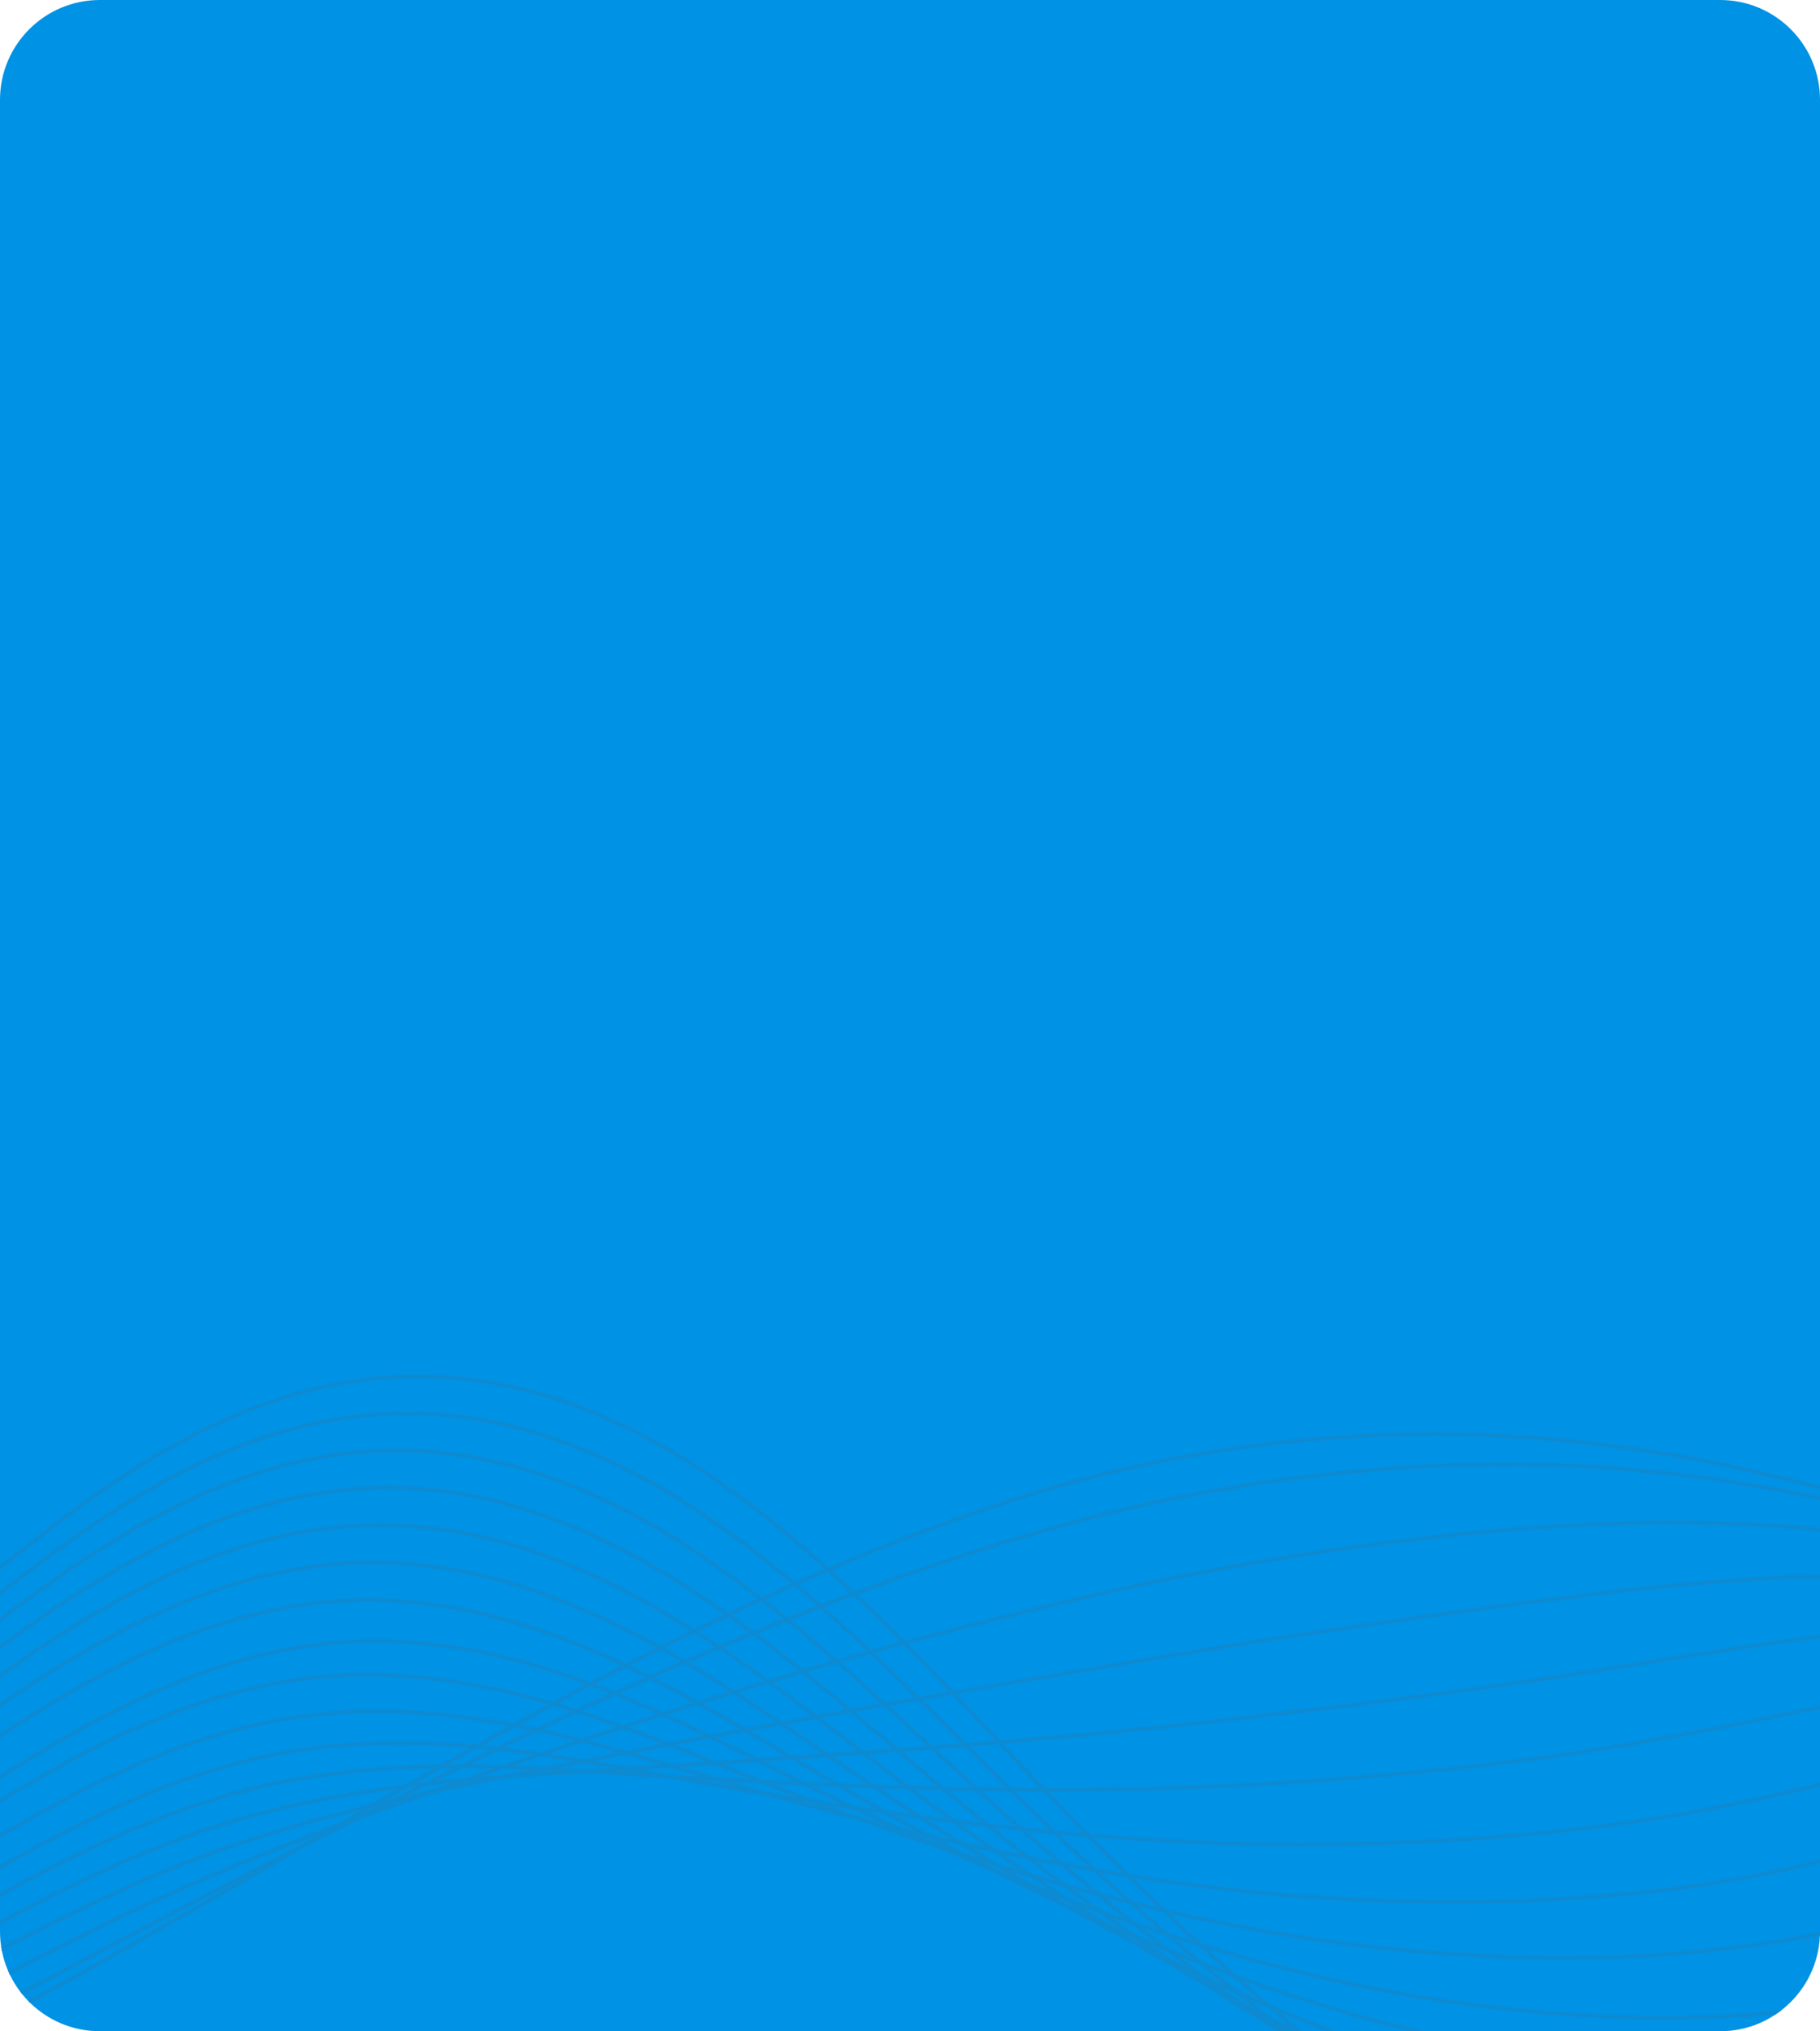 <svg clip-rule="evenodd" fill-rule="evenodd" stroke-miterlimit="10" viewBox="0 0 310 346" xmlns="http://www.w3.org/2000/svg" xmlns:xlink="http://www.w3.org/1999/xlink"><clipPath id="a"><path clip-rule="evenodd" d="m310 17v312c0 9.383-7.617 17-17 17h-276c-9.383 0-17-7.617-17-17v-312c0-9.383 7.617-17 17-17h276c9.383 0 17 7.617 17 17z"/></clipPath><g clip-path="url(#a)"><path d="m310 17v312c0 9.383-7.617 17-17 17h-276c-9.383 0-17-7.617-17-17v-312c0-9.383 7.617-17 17-17h276c9.383 0 17 7.617 17 17z" fill="#0092e5"/><g fill="none" stroke="#0d8bd2" stroke-width=".7"><path d="m-409.679 232.565c29.838 60.964 81.477 118.472 143.151 159.418 17.547 11.649 36.608 22.274 55.612 25.604 54.911 9.616 86.017-35.204 114.57-62.368 34.459-32.778 67.777-66.689 106.157-95.814 21.546-16.352 48.808-31.643 82.426-21.895 34.043 9.873 60.742 41.137 86.208 68.015 29.673 31.319 63.636 60.643 101.92 80.532 38.285 19.89 81.388 29.465 114.612 20.015 26.017-7.401 44.037-25.523 59.069-44.922 39.493-50.973 63.211-113.958 68.98-183.179"/><path d="m-410.887 238.584c25.541 52.321 70.146 99.174 126.945 139.316 5.155 3.642 10.345 7.235 15.62 10.684 17.366 11.338 36.084 21.726 54.719 25.236 53.958 10.2 85.536-30.698 114.792-56.456 25.7-22.626 50.554-46.558 77.742-69.06 9.344-7.802 18.894-15.417 28.748-22.746 21.377-15.895 48.064-30.857 80.695-22.309 33.041 8.658 59.188 37.403 84.195 62.05 29.144 28.719 62.341 55.602 99.669 73.734 12.998 6.311 26.557 11.463 40.092 15.109 25.324 6.835 50.6 8.428 71.986 2.539 25.688-7.075 43.952-24.066 59.444-42.058 31.395-36.4 54.045-78.729 66.976-125.836 3.859-14.056 6.854-28.533 8.941-43.407"/><path d="m-412.068 244.646c23.828 48.952 67.557 89.842 126.554 130.197 5.117 3.498 10.227 7.005 15.426 10.349 17.185 11.028 35.561 21.177 53.822 24.874 53.002 10.79 85.028-26.167 115.022-50.509 25.829-20.962 50.759-43.792 78.22-65.773 9.361-7.495 18.829-14.902 28.609-22.022 21.207-15.44 47.317-30.078 78.957-22.735 32.038 7.435 57.63 33.643 82.179 56.051 28.618 26.104 61.044 50.535 97.413 66.899 12.669 5.696 25.867 10.32 39.06 13.557 24.667 6.068 49.361 7.33 70.482 1.712 25.363-6.75 43.869-22.605 59.824-39.18 32.382-33.529 56.625-71.781 71.789-115.106 4.526-12.928 8.241-26.298 11.094-40.135"/><path d="m-413.26 250.773c22.107 45.57 64.924 80.475 126.168 121.04 5.071 3.358 10.106 6.774 15.23 10.015 17.003 10.72 35.038 20.634 52.927 24.519 52.045 11.39 84.49-21.608 115.258-44.523 25.926-19.31 50.904-41.074 78.704-62.479 9.357-7.206 18.765-14.388 28.468-21.296 21.038-14.988 46.57-29.302 77.219-23.176 31.032 6.205 56.064 29.86 80.158 50.014 28.089 23.475 59.742 45.435 95.153 60.019 12.336 5.074 25.176 9.169 38.025 11.99 24.009 5.299 48.122 6.226 68.972.878 25.033-6.426 43.785-21.14 60.207-36.291 33.371-30.641 59.217-64.79 76.622-104.312 5.196-11.794 9.636-24.05 13.258-36.842"/><path d="m-414.443 256.97c20.383 42.17 62.246 71.067 125.786 111.834 5.023 3.223 9.986 6.543 15.036 9.683 16.822 10.412 34.514 20.091 52.029 24.167 51.086 12.006 83.917-17.023 115.498-38.489 25.99-17.666 51.045-38.349 79.193-59.178 9.351-6.918 18.704-13.871 28.329-20.575 20.87-14.537 45.824-28.53 75.476-23.634 30.022 4.961 54.499 26.05 78.131 43.932 27.557 20.825 58.439 40.298 92.885 53.091 12.003 4.449 24.483 8.009 36.989 10.414 23.346 4.521 46.876 5.111 67.46.031 24.704-6.099 43.703-19.666 60.597-33.386 34.366-27.735 61.822-57.752 81.481-93.447 5.869-10.651 11.038-21.786 15.432-33.532"/><path d="m-415.655 263.23c18.649 38.751 59.526 61.616 125.41 102.577 4.972 3.091 9.867 6.315 14.841 9.352 16.642 10.108 33.991 19.556 51.131 23.828 50.126 12.633 83.312-12.408 115.747-32.401 26.019-16.039 51.179-35.62 79.69-55.867 9.344-6.637 18.643-13.36 28.19-19.856 20.7-14.088 45.074-27.764 73.729-24.109 29.011 3.707 52.927 22.204 76.101 37.798 27.025 18.154 57.131 35.12 90.614 46.104 11.669 3.82 23.792 6.842 35.949 8.825 22.685 3.738 45.631 3.984 65.945-.823 24.376-5.771 43.623-18.184 60.989-30.461 35.368-24.807 64.444-50.654 86.364-82.496 6.543-9.501 12.447-19.509 17.616-30.197"/><path d="m-416.847 269.584c16.912 35.309 56.767 52.116 125.034 93.255 4.918 2.963 9.746 6.094 14.647 9.022 16.451 9.83 33.465 19.022 50.229 23.499 49.163 13.278 82.668-7.765 115.998-26.253 26.012-14.427 51.312-32.88 80.191-52.547 9.333-6.357 18.58-12.845 28.054-19.137 20.532-13.641 44.324-27.007 71.977-24.604 27.995 2.436 51.351 18.323 74.062 31.602 26.495 15.46 55.821 29.893 88.335 39.052 11.333 3.182 23.095 5.66 34.906 7.217 22.021 2.944 44.381 2.844 64.425-1.689 24.047-5.442 43.547-16.694 61.386-27.518 36.374-21.855 67.078-43.493 91.27-71.447 7.222-8.341 13.862-17.212 19.809-26.838"/><path d="m-416.382 276.649c15.165 31.842 53.969 42.56 124.666 83.86 4.862 2.841 9.625 5.865 14.451 8.692 16.269 9.532 32.94 18.497 49.328 23.181 48.2 13.941 81.984-3.091 116.26-20.028 25.97-12.834 51.44-30.13 80.698-49.213 9.32-6.078 18.52-12.336 27.916-18.423 20.363-13.199 43.572-26.256 70.222-25.125 26.977 1.147 49.771 14.393 72.021 25.337 25.961 12.734 54.51 24.609 86.053 31.921 11 2.539 22.397 4.465 33.864 5.592 21.353 2.144 43.127 1.691 62.904-2.57 23.716-5.115 43.472-15.193 61.789-24.549 37.388-18.876 69.728-36.256 96.207-60.284 7.904-7.169 15.282-14.893 22.012-23.445"/><path d="m-419.23 282.628c13.413 28.341 51.136 32.933 124.303 74.379 4.804 2.722 9.506 5.639 14.255 8.364 16.09 9.235 32.416 17.949 48.426 22.878 47.235 14.54 81.258 1.617 116.53-13.717 25.896-11.26 51.562-27.368 81.211-45.864 9.305-5.804 18.461-11.828 27.778-17.713 20.196-12.759 42.821-25.513 68.464-25.676 25.958-.159 48.187 10.413 69.971 18.99 25.426 9.973 53.193 19.257 83.762 24.698 10.664 1.887 21.697 3.254 32.815 3.942 20.686 1.328 41.872.518 61.377-3.467 23.389-4.784 43.399-13.679 62.197-21.549 38.409-15.861 72.393-28.928 101.17-48.983 8.592-5.982 16.713-12.546 24.229-20.018"/><path d="m-420.414 289.356c11.652 24.807 48.27 23.219 123.943 64.792 4.745 2.606 9.386 5.413 14.06 8.039 15.909 8.94 31.889 17.437 47.521 22.59 46.269 15.254 80.496 6.366 116.805-7.3 25.788-9.709 51.682-24.59 81.732-42.498 9.285-5.535 18.402-11.32 27.643-17.007 20.028-12.323 42.066-24.784 66.699-26.264 24.933-1.493 46.595 6.366 67.919 12.542 24.891 7.173 51.874 13.826 81.469 17.365 10.325 1.223 20.994 2.023 31.763 2.268 20.017.502 40.612-.675 59.849-4.384 23.059-4.451 43.324-12.153 62.609-18.517 39.435-12.805 75.078-21.489 106.159-37.519 9.282-4.78 18.147-10.169 26.457-16.542"/><path d="m-421.616 295.692c9.877 21.138 45.338 13.344 123.481 54.858 4.682 2.487 9.26 5.167 13.852 7.685 15.716 8.615 31.335 16.867 46.573 22.234 45.263 15.938 79.625 11.116 116.989-.755 25.635-8.143 51.749-21.707 82.191-38.952 9.258-5.246 18.326-10.773 27.484-16.237 19.844-11.846 41.279-23.971 64.873-26.784 23.884-2.845 44.963 2.234 65.804 5.948 24.334 4.301 50.509 8.26 79.097 9.856 9.977.546 20.271.766 30.681.556 19.326-.342 39.312-1.887 58.264-5.304 22.709-4.1 43.218-10.564 62.972-15.379 40.434-9.662 77.71-13.865 111.086-25.751 9.968-3.545 19.575-7.723 28.672-12.961"/><path d="m-422.797 301.577c8.087 17.362 42.349 3.391 122.928 44.639 4.613 2.361 9.124 4.902 13.634 7.302 15.51 8.257 30.753 16.263 45.59 21.803 44.211 16.659 78.655 15.812 117.083 5.863 25.436-6.584 51.768-18.734 82.587-35.245 9.221-4.942 18.239-10.186 27.307-15.411 19.644-11.324 40.456-23.071 62.996-27.225 22.815-4.2 43.293-1.953 63.632-.737 23.756 1.386 49.101 2.608 76.663 2.235 9.624-.141 19.533-.506 29.575-1.175 18.622-1.192 37.983-3.104 56.631-6.22 22.342-3.735 43.079-8.924 63.292-12.157 41.406-6.453 80.291-6.113 115.943-13.775 10.646-2.284 20.992-5.222 30.869-9.301"/><path d="m-424.003 307.4c6.293 13.55 39.341-6.552 122.36 34.326 4.544 2.238 8.992 4.627 13.413 6.913 15.31 7.869 30.169 15.622 44.598 21.356 43.161 17.293 77.642 20.454 117.167 12.53 25.219-5.055 51.776-15.743 82.976-31.495 9.18-4.635 18.149-9.587 27.123-14.57 19.442-10.795 39.627-22.154 61.108-27.658 21.742-5.566 41.614-6.166 61.452-7.47 23.176-1.55 47.685-3.088 74.214-5.445 9.266-.834 18.793-1.79 28.462-2.919 17.915-2.051 36.644-4.332 54.992-7.138 21.971-3.363 42.935-7.268 63.602-8.908 42.375-3.217 82.866 1.699 120.79-1.703 11.326-1.014 22.409-2.705 33.07-5.609"/><path d="m-425.181 313.154c4.499 9.709 36.319-16.468 121.774 23.93 4.475 2.115 8.854 4.354 13.192 6.522 15.101 7.5 29.581 14.966 43.603 20.899 42.101 17.924 76.597 25.026 117.239 19.234 24.99-3.563 51.771-12.739 83.355-27.706 9.138-4.331 18.058-8.983 26.94-13.716 19.237-10.257 38.792-21.225 59.211-28.083 20.665-6.936 39.929-10.409 59.26-14.245 22.591-4.507 46.262-8.819 71.756-13.173 8.908-1.529 18.048-3.08 27.347-4.671 17.204-2.911 35.302-5.565 53.342-8.058 21.597-2.987 42.787-5.598 63.908-5.631 43.339.041 85.437 9.564 125.633 10.447 12.002.266 23.825-.168 35.267-1.892"/><path d="m-426.211 318.955c2.7 5.835 33.282-26.314 121.162 13.455 4.404 1.993 8.713 4.074 12.966 6.118 14.886 7.121 28.985 14.292 42.592 20.414 41.033 18.538 75.517 29.494 117.279 25.947 24.755-2.103 51.741-9.719 83.716-23.865 9.089-4.021 17.959-8.361 26.745-12.842 19.028-9.704 37.948-20.262 57.297-28.474 19.581-8.306 38.232-14.654 57.053-21.034 22.001-7.472 44.828-14.566 69.274-20.921 8.547-2.225 17.297-4.372 26.224-6.428 16.486-3.775 33.95-6.798 51.681-8.974 21.22-2.606 42.624-3.913 64.197-2.334 44.294 3.312 87.988 17.452 130.45 22.643 12.678 1.551 25.237 2.382 37.458 1.847"/><path d="m-426.574 324.649c.899 1.935 30.2-35.827 120.37 2.919 4.328 1.86 8.561 3.766 12.722 5.67 14.648 6.692 28.347 13.513 41.522 19.782 39.903 19.011 74.328 33.628 117.15 32.444 24.495-.678 51.601-6.704 83.952-19.863 9.017-3.701 17.837-7.685 26.513-11.879 18.791-9.082 37.049-19.154 55.301-28.654 18.47-9.611 36.479-18.78 54.765-27.644 21.378-10.373 43.327-20.187 66.697-28.488 8.171-2.905 16.521-5.628 25.062-8.13 15.748-4.605 32.548-7.973 49.942-9.819 20.809-2.209 42.402-2.208 64.392.968 45.183 6.549 90.408 25.182 135.068 34.627 13.337 2.82 26.611 4.903 39.593 5.557"/><path d="m-426.713 327.494s28.662-40.496 119.966-2.305 140 87.637 254.724 42.691c79.278-31.06 142.121-85.474 224.201-112.251 33.77-11.017 72.801-14.914 113.555-7.632 45.625 8.154 91.61 29.008 137.368 40.56 13.665 3.449 27.292 6.153 40.657 7.396"/></g></g></svg>